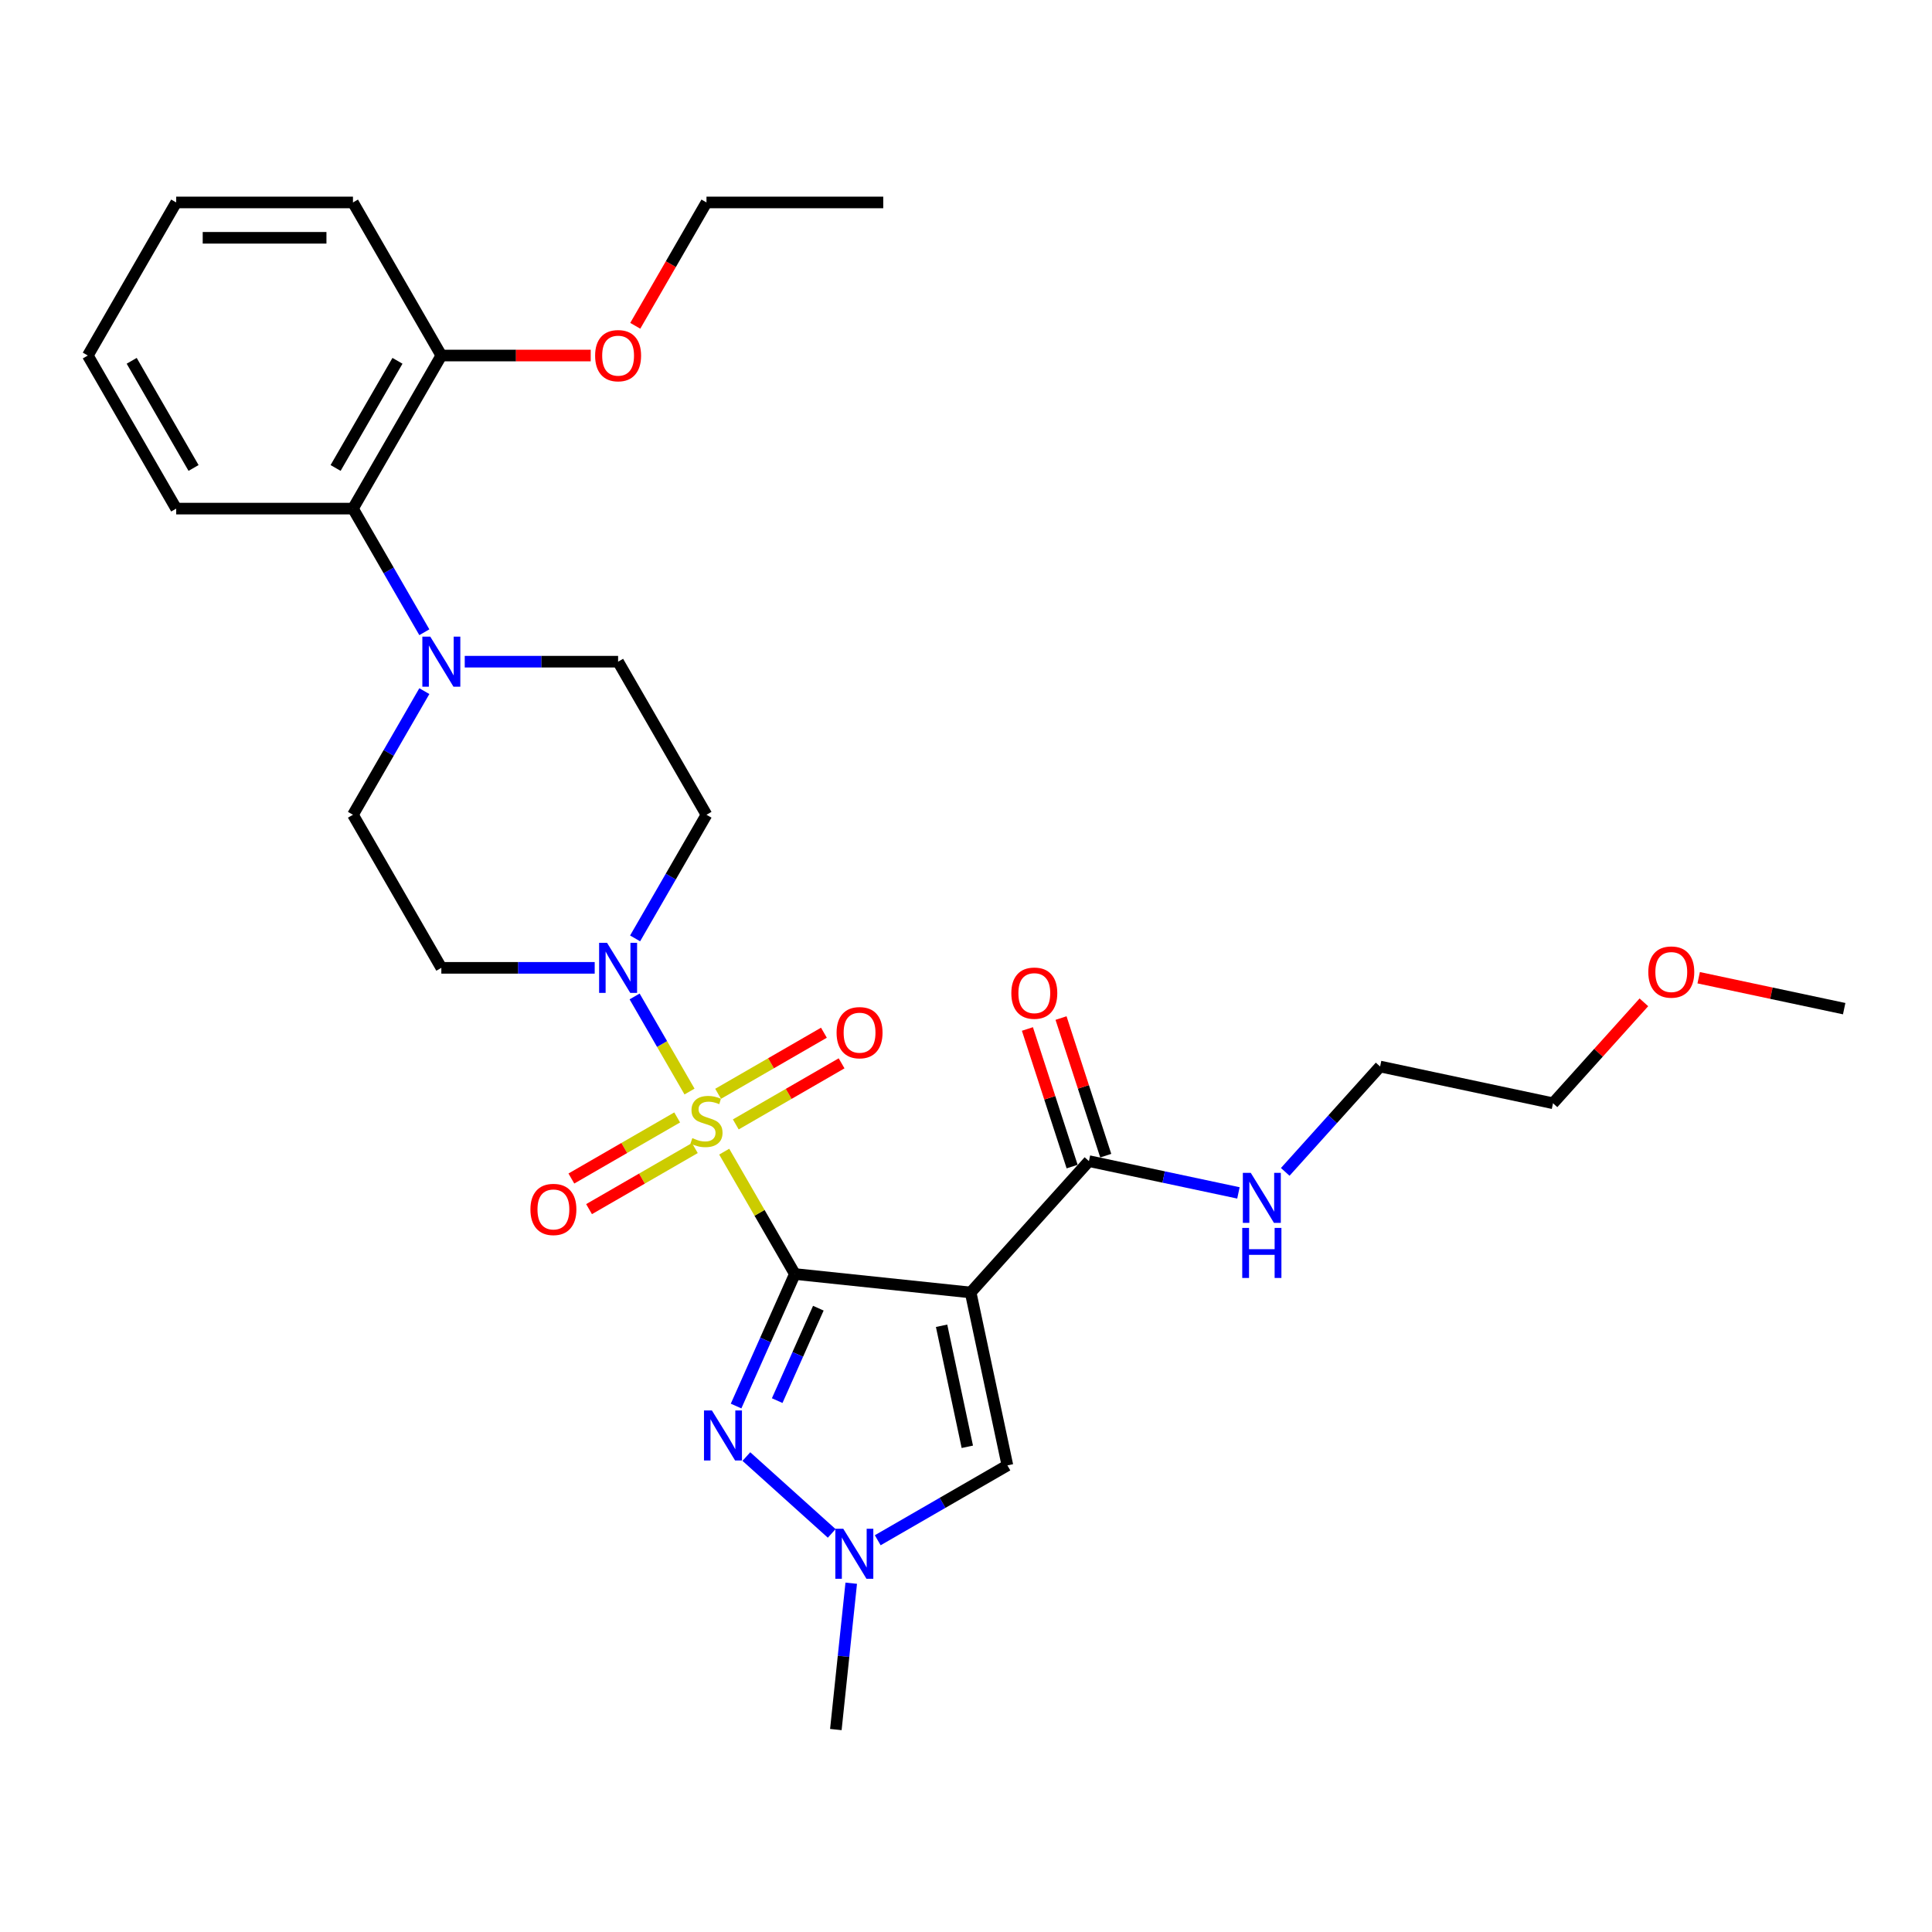 <?xml version='1.0' encoding='iso-8859-1'?>
<svg version='1.1' baseProfile='full'
              xmlns='http://www.w3.org/2000/svg'
                      xmlns:rdkit='http://www.rdkit.org/xml'
                      xmlns:xlink='http://www.w3.org/1999/xlink'
                  xml:space='preserve'
width='1000px' height='1000px' viewBox='0 0 1000 1000'>
<!-- END OF HEADER -->
<rect style='opacity:1.0;fill:#FFFFFF;stroke:none' width='1000' height='1000' x='0' y='0'> </rect>
<path class='bond-0' d='M 411.42,659.423 L 393.137,627.756' style='fill:none;fill-rule:evenodd;stroke:#000000;stroke-width:6px;stroke-linecap:butt;stroke-linejoin:miter;stroke-opacity:1' />
<path class='bond-0' d='M 393.137,627.756 L 374.855,596.09' style='fill:none;fill-rule:evenodd;stroke:#CCCC00;stroke-width:6px;stroke-linecap:butt;stroke-linejoin:miter;stroke-opacity:1' />
<path class='bond-1' d='M 411.42,659.423 L 502.41,668.986' style='fill:none;fill-rule:evenodd;stroke:#000000;stroke-width:6px;stroke-linecap:butt;stroke-linejoin:miter;stroke-opacity:1' />
<path class='bond-2' d='M 411.42,659.423 L 396.207,693.592' style='fill:none;fill-rule:evenodd;stroke:#000000;stroke-width:6px;stroke-linecap:butt;stroke-linejoin:miter;stroke-opacity:1' />
<path class='bond-2' d='M 396.207,693.592 L 380.994,727.762' style='fill:none;fill-rule:evenodd;stroke:#0000FF;stroke-width:6px;stroke-linecap:butt;stroke-linejoin:miter;stroke-opacity:1' />
<path class='bond-2' d='M 423.572,677.116 L 412.923,701.035' style='fill:none;fill-rule:evenodd;stroke:#000000;stroke-width:6px;stroke-linecap:butt;stroke-linejoin:miter;stroke-opacity:1' />
<path class='bond-2' d='M 412.923,701.035 L 402.274,724.954' style='fill:none;fill-rule:evenodd;stroke:#0000FF;stroke-width:6px;stroke-linecap:butt;stroke-linejoin:miter;stroke-opacity:1' />
<path class='bond-3' d='M 356.895,564.983 L 342.685,540.371' style='fill:none;fill-rule:evenodd;stroke:#CCCC00;stroke-width:6px;stroke-linecap:butt;stroke-linejoin:miter;stroke-opacity:1' />
<path class='bond-3' d='M 342.685,540.371 L 328.475,515.759' style='fill:none;fill-rule:evenodd;stroke:#0000FF;stroke-width:6px;stroke-linecap:butt;stroke-linejoin:miter;stroke-opacity:1' />
<path class='bond-8' d='M 380.844,581.995 L 408.226,566.187' style='fill:none;fill-rule:evenodd;stroke:#CCCC00;stroke-width:6px;stroke-linecap:butt;stroke-linejoin:miter;stroke-opacity:1' />
<path class='bond-8' d='M 408.226,566.187 L 435.607,550.378' style='fill:none;fill-rule:evenodd;stroke:#FF0000;stroke-width:6px;stroke-linecap:butt;stroke-linejoin:miter;stroke-opacity:1' />
<path class='bond-8' d='M 371.694,566.149 L 399.076,550.34' style='fill:none;fill-rule:evenodd;stroke:#CCCC00;stroke-width:6px;stroke-linecap:butt;stroke-linejoin:miter;stroke-opacity:1' />
<path class='bond-8' d='M 399.076,550.34 L 426.458,534.531' style='fill:none;fill-rule:evenodd;stroke:#FF0000;stroke-width:6px;stroke-linecap:butt;stroke-linejoin:miter;stroke-opacity:1' />
<path class='bond-9' d='M 350.505,578.382 L 323.123,594.191' style='fill:none;fill-rule:evenodd;stroke:#CCCC00;stroke-width:6px;stroke-linecap:butt;stroke-linejoin:miter;stroke-opacity:1' />
<path class='bond-9' d='M 323.123,594.191 L 295.741,610' style='fill:none;fill-rule:evenodd;stroke:#FF0000;stroke-width:6px;stroke-linecap:butt;stroke-linejoin:miter;stroke-opacity:1' />
<path class='bond-9' d='M 359.654,594.229 L 332.272,610.038' style='fill:none;fill-rule:evenodd;stroke:#CCCC00;stroke-width:6px;stroke-linecap:butt;stroke-linejoin:miter;stroke-opacity:1' />
<path class='bond-9' d='M 332.272,610.038 L 304.89,625.847' style='fill:none;fill-rule:evenodd;stroke:#FF0000;stroke-width:6px;stroke-linecap:butt;stroke-linejoin:miter;stroke-opacity:1' />
<path class='bond-5' d='M 502.41,668.986 L 521.432,758.478' style='fill:none;fill-rule:evenodd;stroke:#000000;stroke-width:6px;stroke-linecap:butt;stroke-linejoin:miter;stroke-opacity:1' />
<path class='bond-5' d='M 487.365,686.214 L 500.681,748.859' style='fill:none;fill-rule:evenodd;stroke:#000000;stroke-width:6px;stroke-linecap:butt;stroke-linejoin:miter;stroke-opacity:1' />
<path class='bond-6' d='M 502.41,668.986 L 563.63,600.995' style='fill:none;fill-rule:evenodd;stroke:#000000;stroke-width:6px;stroke-linecap:butt;stroke-linejoin:miter;stroke-opacity:1' />
<path class='bond-4' d='M 386.321,753.911 L 430.493,793.684' style='fill:none;fill-rule:evenodd;stroke:#0000FF;stroke-width:6px;stroke-linecap:butt;stroke-linejoin:miter;stroke-opacity:1' />
<path class='bond-11' d='M 328.729,485.713 L 347.202,453.717' style='fill:none;fill-rule:evenodd;stroke:#0000FF;stroke-width:6px;stroke-linecap:butt;stroke-linejoin:miter;stroke-opacity:1' />
<path class='bond-11' d='M 347.202,453.717 L 365.674,421.721' style='fill:none;fill-rule:evenodd;stroke:#000000;stroke-width:6px;stroke-linecap:butt;stroke-linejoin:miter;stroke-opacity:1' />
<path class='bond-12' d='M 307.815,500.955 L 268.126,500.955' style='fill:none;fill-rule:evenodd;stroke:#0000FF;stroke-width:6px;stroke-linecap:butt;stroke-linejoin:miter;stroke-opacity:1' />
<path class='bond-12' d='M 268.126,500.955 L 228.437,500.955' style='fill:none;fill-rule:evenodd;stroke:#000000;stroke-width:6px;stroke-linecap:butt;stroke-linejoin:miter;stroke-opacity:1' />
<path class='bond-18' d='M 440.596,819.466 L 436.616,857.34' style='fill:none;fill-rule:evenodd;stroke:#0000FF;stroke-width:6px;stroke-linecap:butt;stroke-linejoin:miter;stroke-opacity:1' />
<path class='bond-18' d='M 436.616,857.34 L 432.635,895.214' style='fill:none;fill-rule:evenodd;stroke:#000000;stroke-width:6px;stroke-linecap:butt;stroke-linejoin:miter;stroke-opacity:1' />
<path class='bond-30' d='M 454.312,797.23 L 487.872,777.854' style='fill:none;fill-rule:evenodd;stroke:#0000FF;stroke-width:6px;stroke-linecap:butt;stroke-linejoin:miter;stroke-opacity:1' />
<path class='bond-30' d='M 487.872,777.854 L 521.432,758.478' style='fill:none;fill-rule:evenodd;stroke:#000000;stroke-width:6px;stroke-linecap:butt;stroke-linejoin:miter;stroke-opacity:1' />
<path class='bond-15' d='M 572.331,598.168 L 560.761,562.557' style='fill:none;fill-rule:evenodd;stroke:#000000;stroke-width:6px;stroke-linecap:butt;stroke-linejoin:miter;stroke-opacity:1' />
<path class='bond-15' d='M 560.761,562.557 L 549.19,526.946' style='fill:none;fill-rule:evenodd;stroke:#FF0000;stroke-width:6px;stroke-linecap:butt;stroke-linejoin:miter;stroke-opacity:1' />
<path class='bond-15' d='M 554.929,603.822 L 543.358,568.211' style='fill:none;fill-rule:evenodd;stroke:#000000;stroke-width:6px;stroke-linecap:butt;stroke-linejoin:miter;stroke-opacity:1' />
<path class='bond-15' d='M 543.358,568.211 L 531.787,532.6' style='fill:none;fill-rule:evenodd;stroke:#FF0000;stroke-width:6px;stroke-linecap:butt;stroke-linejoin:miter;stroke-opacity:1' />
<path class='bond-17' d='M 563.63,600.995 L 602.319,609.219' style='fill:none;fill-rule:evenodd;stroke:#000000;stroke-width:6px;stroke-linecap:butt;stroke-linejoin:miter;stroke-opacity:1' />
<path class='bond-17' d='M 602.319,609.219 L 641.009,617.442' style='fill:none;fill-rule:evenodd;stroke:#0000FF;stroke-width:6px;stroke-linecap:butt;stroke-linejoin:miter;stroke-opacity:1' />
<path class='bond-7' d='M 219.637,357.73 L 201.164,389.726' style='fill:none;fill-rule:evenodd;stroke:#0000FF;stroke-width:6px;stroke-linecap:butt;stroke-linejoin:miter;stroke-opacity:1' />
<path class='bond-7' d='M 201.164,389.726 L 182.692,421.721' style='fill:none;fill-rule:evenodd;stroke:#000000;stroke-width:6px;stroke-linecap:butt;stroke-linejoin:miter;stroke-opacity:1' />
<path class='bond-10' d='M 219.637,327.245 L 201.164,295.249' style='fill:none;fill-rule:evenodd;stroke:#0000FF;stroke-width:6px;stroke-linecap:butt;stroke-linejoin:miter;stroke-opacity:1' />
<path class='bond-10' d='M 201.164,295.249 L 182.692,263.254' style='fill:none;fill-rule:evenodd;stroke:#000000;stroke-width:6px;stroke-linecap:butt;stroke-linejoin:miter;stroke-opacity:1' />
<path class='bond-31' d='M 240.551,342.487 L 280.24,342.487' style='fill:none;fill-rule:evenodd;stroke:#0000FF;stroke-width:6px;stroke-linecap:butt;stroke-linejoin:miter;stroke-opacity:1' />
<path class='bond-31' d='M 280.24,342.487 L 319.929,342.487' style='fill:none;fill-rule:evenodd;stroke:#000000;stroke-width:6px;stroke-linecap:butt;stroke-linejoin:miter;stroke-opacity:1' />
<path class='bond-16' d='M 182.692,263.254 L 228.437,184.02' style='fill:none;fill-rule:evenodd;stroke:#000000;stroke-width:6px;stroke-linecap:butt;stroke-linejoin:miter;stroke-opacity:1' />
<path class='bond-16' d='M 173.707,242.219 L 205.729,186.756' style='fill:none;fill-rule:evenodd;stroke:#000000;stroke-width:6px;stroke-linecap:butt;stroke-linejoin:miter;stroke-opacity:1' />
<path class='bond-20' d='M 182.692,263.254 L 91.2,263.254' style='fill:none;fill-rule:evenodd;stroke:#000000;stroke-width:6px;stroke-linecap:butt;stroke-linejoin:miter;stroke-opacity:1' />
<path class='bond-13' d='M 365.674,421.721 L 319.929,342.487' style='fill:none;fill-rule:evenodd;stroke:#000000;stroke-width:6px;stroke-linecap:butt;stroke-linejoin:miter;stroke-opacity:1' />
<path class='bond-14' d='M 228.437,500.955 L 182.692,421.721' style='fill:none;fill-rule:evenodd;stroke:#000000;stroke-width:6px;stroke-linecap:butt;stroke-linejoin:miter;stroke-opacity:1' />
<path class='bond-19' d='M 228.437,184.02 L 267.092,184.02' style='fill:none;fill-rule:evenodd;stroke:#000000;stroke-width:6px;stroke-linecap:butt;stroke-linejoin:miter;stroke-opacity:1' />
<path class='bond-19' d='M 267.092,184.02 L 305.748,184.02' style='fill:none;fill-rule:evenodd;stroke:#FF0000;stroke-width:6px;stroke-linecap:butt;stroke-linejoin:miter;stroke-opacity:1' />
<path class='bond-22' d='M 228.437,184.02 L 182.692,104.786' style='fill:none;fill-rule:evenodd;stroke:#000000;stroke-width:6px;stroke-linecap:butt;stroke-linejoin:miter;stroke-opacity:1' />
<path class='bond-23' d='M 665.235,606.564 L 689.789,579.295' style='fill:none;fill-rule:evenodd;stroke:#0000FF;stroke-width:6px;stroke-linecap:butt;stroke-linejoin:miter;stroke-opacity:1' />
<path class='bond-23' d='M 689.789,579.295 L 714.342,552.026' style='fill:none;fill-rule:evenodd;stroke:#000000;stroke-width:6px;stroke-linecap:butt;stroke-linejoin:miter;stroke-opacity:1' />
<path class='bond-24' d='M 328.813,168.631 L 347.244,136.708' style='fill:none;fill-rule:evenodd;stroke:#FF0000;stroke-width:6px;stroke-linecap:butt;stroke-linejoin:miter;stroke-opacity:1' />
<path class='bond-24' d='M 347.244,136.708 L 365.674,104.786' style='fill:none;fill-rule:evenodd;stroke:#000000;stroke-width:6px;stroke-linecap:butt;stroke-linejoin:miter;stroke-opacity:1' />
<path class='bond-28' d='M 91.2,263.254 L 45.455,184.02' style='fill:none;fill-rule:evenodd;stroke:#000000;stroke-width:6px;stroke-linecap:butt;stroke-linejoin:miter;stroke-opacity:1' />
<path class='bond-28' d='M 100.185,242.219 L 68.163,186.756' style='fill:none;fill-rule:evenodd;stroke:#000000;stroke-width:6px;stroke-linecap:butt;stroke-linejoin:miter;stroke-opacity:1' />
<path class='bond-21' d='M 850.872,518.806 L 827.353,544.927' style='fill:none;fill-rule:evenodd;stroke:#FF0000;stroke-width:6px;stroke-linecap:butt;stroke-linejoin:miter;stroke-opacity:1' />
<path class='bond-21' d='M 827.353,544.927 L 803.834,571.048' style='fill:none;fill-rule:evenodd;stroke:#000000;stroke-width:6px;stroke-linecap:butt;stroke-linejoin:miter;stroke-opacity:1' />
<path class='bond-26' d='M 879.235,506.071 L 916.89,514.075' style='fill:none;fill-rule:evenodd;stroke:#FF0000;stroke-width:6px;stroke-linecap:butt;stroke-linejoin:miter;stroke-opacity:1' />
<path class='bond-26' d='M 916.89,514.075 L 954.545,522.079' style='fill:none;fill-rule:evenodd;stroke:#000000;stroke-width:6px;stroke-linecap:butt;stroke-linejoin:miter;stroke-opacity:1' />
<path class='bond-32' d='M 182.692,104.786 L 91.2,104.786' style='fill:none;fill-rule:evenodd;stroke:#000000;stroke-width:6px;stroke-linecap:butt;stroke-linejoin:miter;stroke-opacity:1' />
<path class='bond-32' d='M 168.968,123.084 L 104.924,123.084' style='fill:none;fill-rule:evenodd;stroke:#000000;stroke-width:6px;stroke-linecap:butt;stroke-linejoin:miter;stroke-opacity:1' />
<path class='bond-25' d='M 714.342,552.026 L 803.834,571.048' style='fill:none;fill-rule:evenodd;stroke:#000000;stroke-width:6px;stroke-linecap:butt;stroke-linejoin:miter;stroke-opacity:1' />
<path class='bond-27' d='M 365.674,104.786 L 457.166,104.786' style='fill:none;fill-rule:evenodd;stroke:#000000;stroke-width:6px;stroke-linecap:butt;stroke-linejoin:miter;stroke-opacity:1' />
<path class='bond-29' d='M 45.455,184.02 L 91.2,104.786' style='fill:none;fill-rule:evenodd;stroke:#000000;stroke-width:6px;stroke-linecap:butt;stroke-linejoin:miter;stroke-opacity:1' />
<path  class='atom-1' d='M 358.355 589.082
Q 358.648 589.192, 359.856 589.704
Q 361.063 590.216, 362.381 590.546
Q 363.735 590.839, 365.052 590.839
Q 367.504 590.839, 368.931 589.667
Q 370.359 588.46, 370.359 586.374
Q 370.359 584.946, 369.627 584.068
Q 368.931 583.19, 367.834 582.714
Q 366.736 582.238, 364.906 581.689
Q 362.6 580.994, 361.21 580.335
Q 359.856 579.677, 358.867 578.286
Q 357.916 576.895, 357.916 574.553
Q 357.916 571.296, 360.112 569.283
Q 362.344 567.27, 366.736 567.27
Q 369.737 567.27, 373.14 568.698
L 372.298 571.516
Q 369.188 570.235, 366.845 570.235
Q 364.32 570.235, 362.93 571.296
Q 361.539 572.321, 361.576 574.114
Q 361.576 575.505, 362.271 576.346
Q 363.003 577.188, 364.028 577.664
Q 365.089 578.14, 366.845 578.688
Q 369.188 579.42, 370.578 580.152
Q 371.969 580.884, 372.957 582.385
Q 373.982 583.849, 373.982 586.374
Q 373.982 589.96, 371.566 591.9
Q 369.188 593.803, 365.199 593.803
Q 362.893 593.803, 361.136 593.291
Q 359.416 592.815, 357.367 591.973
L 358.355 589.082
' fill='#CCCC00'/>
<path  class='atom-3' d='M 368.48 730.049
L 376.97 743.773
Q 377.812 745.127, 379.166 747.579
Q 380.52 750.031, 380.593 750.177
L 380.593 730.049
L 384.033 730.049
L 384.033 755.96
L 380.483 755.96
L 371.371 740.955
Q 370.31 739.198, 369.175 737.185
Q 368.077 735.173, 367.748 734.551
L 367.748 755.96
L 364.381 755.96
L 364.381 730.049
L 368.48 730.049
' fill='#0000FF'/>
<path  class='atom-4' d='M 314.201 488
L 322.692 501.724
Q 323.533 503.078, 324.887 505.53
Q 326.242 507.982, 326.315 508.128
L 326.315 488
L 329.755 488
L 329.755 513.91
L 326.205 513.91
L 317.092 498.906
Q 316.031 497.149, 314.897 495.136
Q 313.799 493.123, 313.469 492.501
L 313.469 513.91
L 310.102 513.91
L 310.102 488
L 314.201 488
' fill='#0000FF'/>
<path  class='atom-5' d='M 436.471 791.269
L 444.962 804.993
Q 445.803 806.347, 447.157 808.799
Q 448.511 811.251, 448.585 811.397
L 448.585 791.269
L 452.025 791.269
L 452.025 817.179
L 448.475 817.179
L 439.362 802.175
Q 438.301 800.418, 437.166 798.405
Q 436.069 796.392, 435.739 795.77
L 435.739 817.179
L 432.372 817.179
L 432.372 791.269
L 436.471 791.269
' fill='#0000FF'/>
<path  class='atom-8' d='M 222.71 329.532
L 231.2 343.256
Q 232.042 344.61, 233.396 347.062
Q 234.75 349.514, 234.823 349.66
L 234.823 329.532
L 238.263 329.532
L 238.263 355.443
L 234.714 355.443
L 225.601 340.438
Q 224.54 338.681, 223.405 336.669
Q 222.307 334.656, 221.978 334.034
L 221.978 355.443
L 218.611 355.443
L 218.611 329.532
L 222.71 329.532
' fill='#0000FF'/>
<path  class='atom-9' d='M 433.014 534.516
Q 433.014 528.295, 436.088 524.818
Q 439.163 521.342, 444.908 521.342
Q 450.654 521.342, 453.728 524.818
Q 456.802 528.295, 456.802 534.516
Q 456.802 540.811, 453.691 544.398
Q 450.581 547.947, 444.908 547.947
Q 439.199 547.947, 436.088 544.398
Q 433.014 540.848, 433.014 534.516
M 444.908 545.02
Q 448.861 545.02, 450.983 542.385
Q 453.142 539.713, 453.142 534.516
Q 453.142 529.43, 450.983 526.868
Q 448.861 524.269, 444.908 524.269
Q 440.956 524.269, 438.797 526.831
Q 436.674 529.393, 436.674 534.516
Q 436.674 539.75, 438.797 542.385
Q 440.956 545.02, 444.908 545.02
' fill='#FF0000'/>
<path  class='atom-10' d='M 274.547 626.008
Q 274.547 619.786, 277.621 616.31
Q 280.695 612.833, 286.441 612.833
Q 292.186 612.833, 295.26 616.31
Q 298.334 619.786, 298.334 626.008
Q 298.334 632.302, 295.224 635.889
Q 292.113 639.439, 286.441 639.439
Q 280.731 639.439, 277.621 635.889
Q 274.547 632.339, 274.547 626.008
M 286.441 636.511
Q 290.393 636.511, 292.516 633.876
Q 294.675 631.205, 294.675 626.008
Q 294.675 620.921, 292.516 618.359
Q 290.393 615.761, 286.441 615.761
Q 282.488 615.761, 280.329 618.323
Q 278.206 620.884, 278.206 626.008
Q 278.206 631.241, 280.329 633.876
Q 282.488 636.511, 286.441 636.511
' fill='#FF0000'/>
<path  class='atom-16' d='M 523.464 514.055
Q 523.464 507.833, 526.538 504.357
Q 529.612 500.88, 535.358 500.88
Q 541.103 500.88, 544.177 504.357
Q 547.251 507.833, 547.251 514.055
Q 547.251 520.349, 544.141 523.936
Q 541.03 527.486, 535.358 527.486
Q 529.648 527.486, 526.538 523.936
Q 523.464 520.386, 523.464 514.055
M 535.358 524.558
Q 539.31 524.558, 541.433 521.923
Q 543.592 519.251, 543.592 514.055
Q 543.592 508.968, 541.433 506.406
Q 539.31 503.808, 535.358 503.808
Q 531.405 503.808, 529.246 506.369
Q 527.123 508.931, 527.123 514.055
Q 527.123 519.288, 529.246 521.923
Q 531.405 524.558, 535.358 524.558
' fill='#FF0000'/>
<path  class='atom-18' d='M 647.395 607.062
L 655.885 620.786
Q 656.727 622.14, 658.081 624.592
Q 659.435 627.044, 659.508 627.19
L 659.508 607.062
L 662.948 607.062
L 662.948 632.972
L 659.398 632.972
L 650.286 617.968
Q 649.224 616.211, 648.09 614.198
Q 646.992 612.185, 646.663 611.563
L 646.663 632.972
L 643.296 632.972
L 643.296 607.062
L 647.395 607.062
' fill='#0000FF'/>
<path  class='atom-18' d='M 642.985 635.563
L 646.498 635.563
L 646.498 646.579
L 659.746 646.579
L 659.746 635.563
L 663.259 635.563
L 663.259 661.474
L 659.746 661.474
L 659.746 649.507
L 646.498 649.507
L 646.498 661.474
L 642.985 661.474
L 642.985 635.563
' fill='#0000FF'/>
<path  class='atom-20' d='M 308.035 184.093
Q 308.035 177.871, 311.109 174.395
Q 314.183 170.918, 319.929 170.918
Q 325.674 170.918, 328.748 174.395
Q 331.823 177.871, 331.823 184.093
Q 331.823 190.387, 328.712 193.974
Q 325.601 197.524, 319.929 197.524
Q 314.22 197.524, 311.109 193.974
Q 308.035 190.424, 308.035 184.093
M 319.929 194.596
Q 323.881 194.596, 326.004 191.961
Q 328.163 189.29, 328.163 184.093
Q 328.163 179.006, 326.004 176.444
Q 323.881 173.846, 319.929 173.846
Q 315.976 173.846, 313.817 176.408
Q 311.694 178.969, 311.694 184.093
Q 311.694 189.326, 313.817 191.961
Q 315.976 194.596, 319.929 194.596
' fill='#FF0000'/>
<path  class='atom-22' d='M 853.16 503.13
Q 853.16 496.908, 856.234 493.432
Q 859.308 489.955, 865.053 489.955
Q 870.799 489.955, 873.873 493.432
Q 876.947 496.908, 876.947 503.13
Q 876.947 509.424, 873.837 513.011
Q 870.726 516.561, 865.053 516.561
Q 859.344 516.561, 856.234 513.011
Q 853.16 509.461, 853.16 503.13
M 865.053 513.633
Q 869.006 513.633, 871.128 510.998
Q 873.288 508.326, 873.288 503.13
Q 873.288 498.043, 871.128 495.481
Q 869.006 492.883, 865.053 492.883
Q 861.101 492.883, 858.942 495.444
Q 856.819 498.006, 856.819 503.13
Q 856.819 508.363, 858.942 510.998
Q 861.101 513.633, 865.053 513.633
' fill='#FF0000'/>
</svg>
